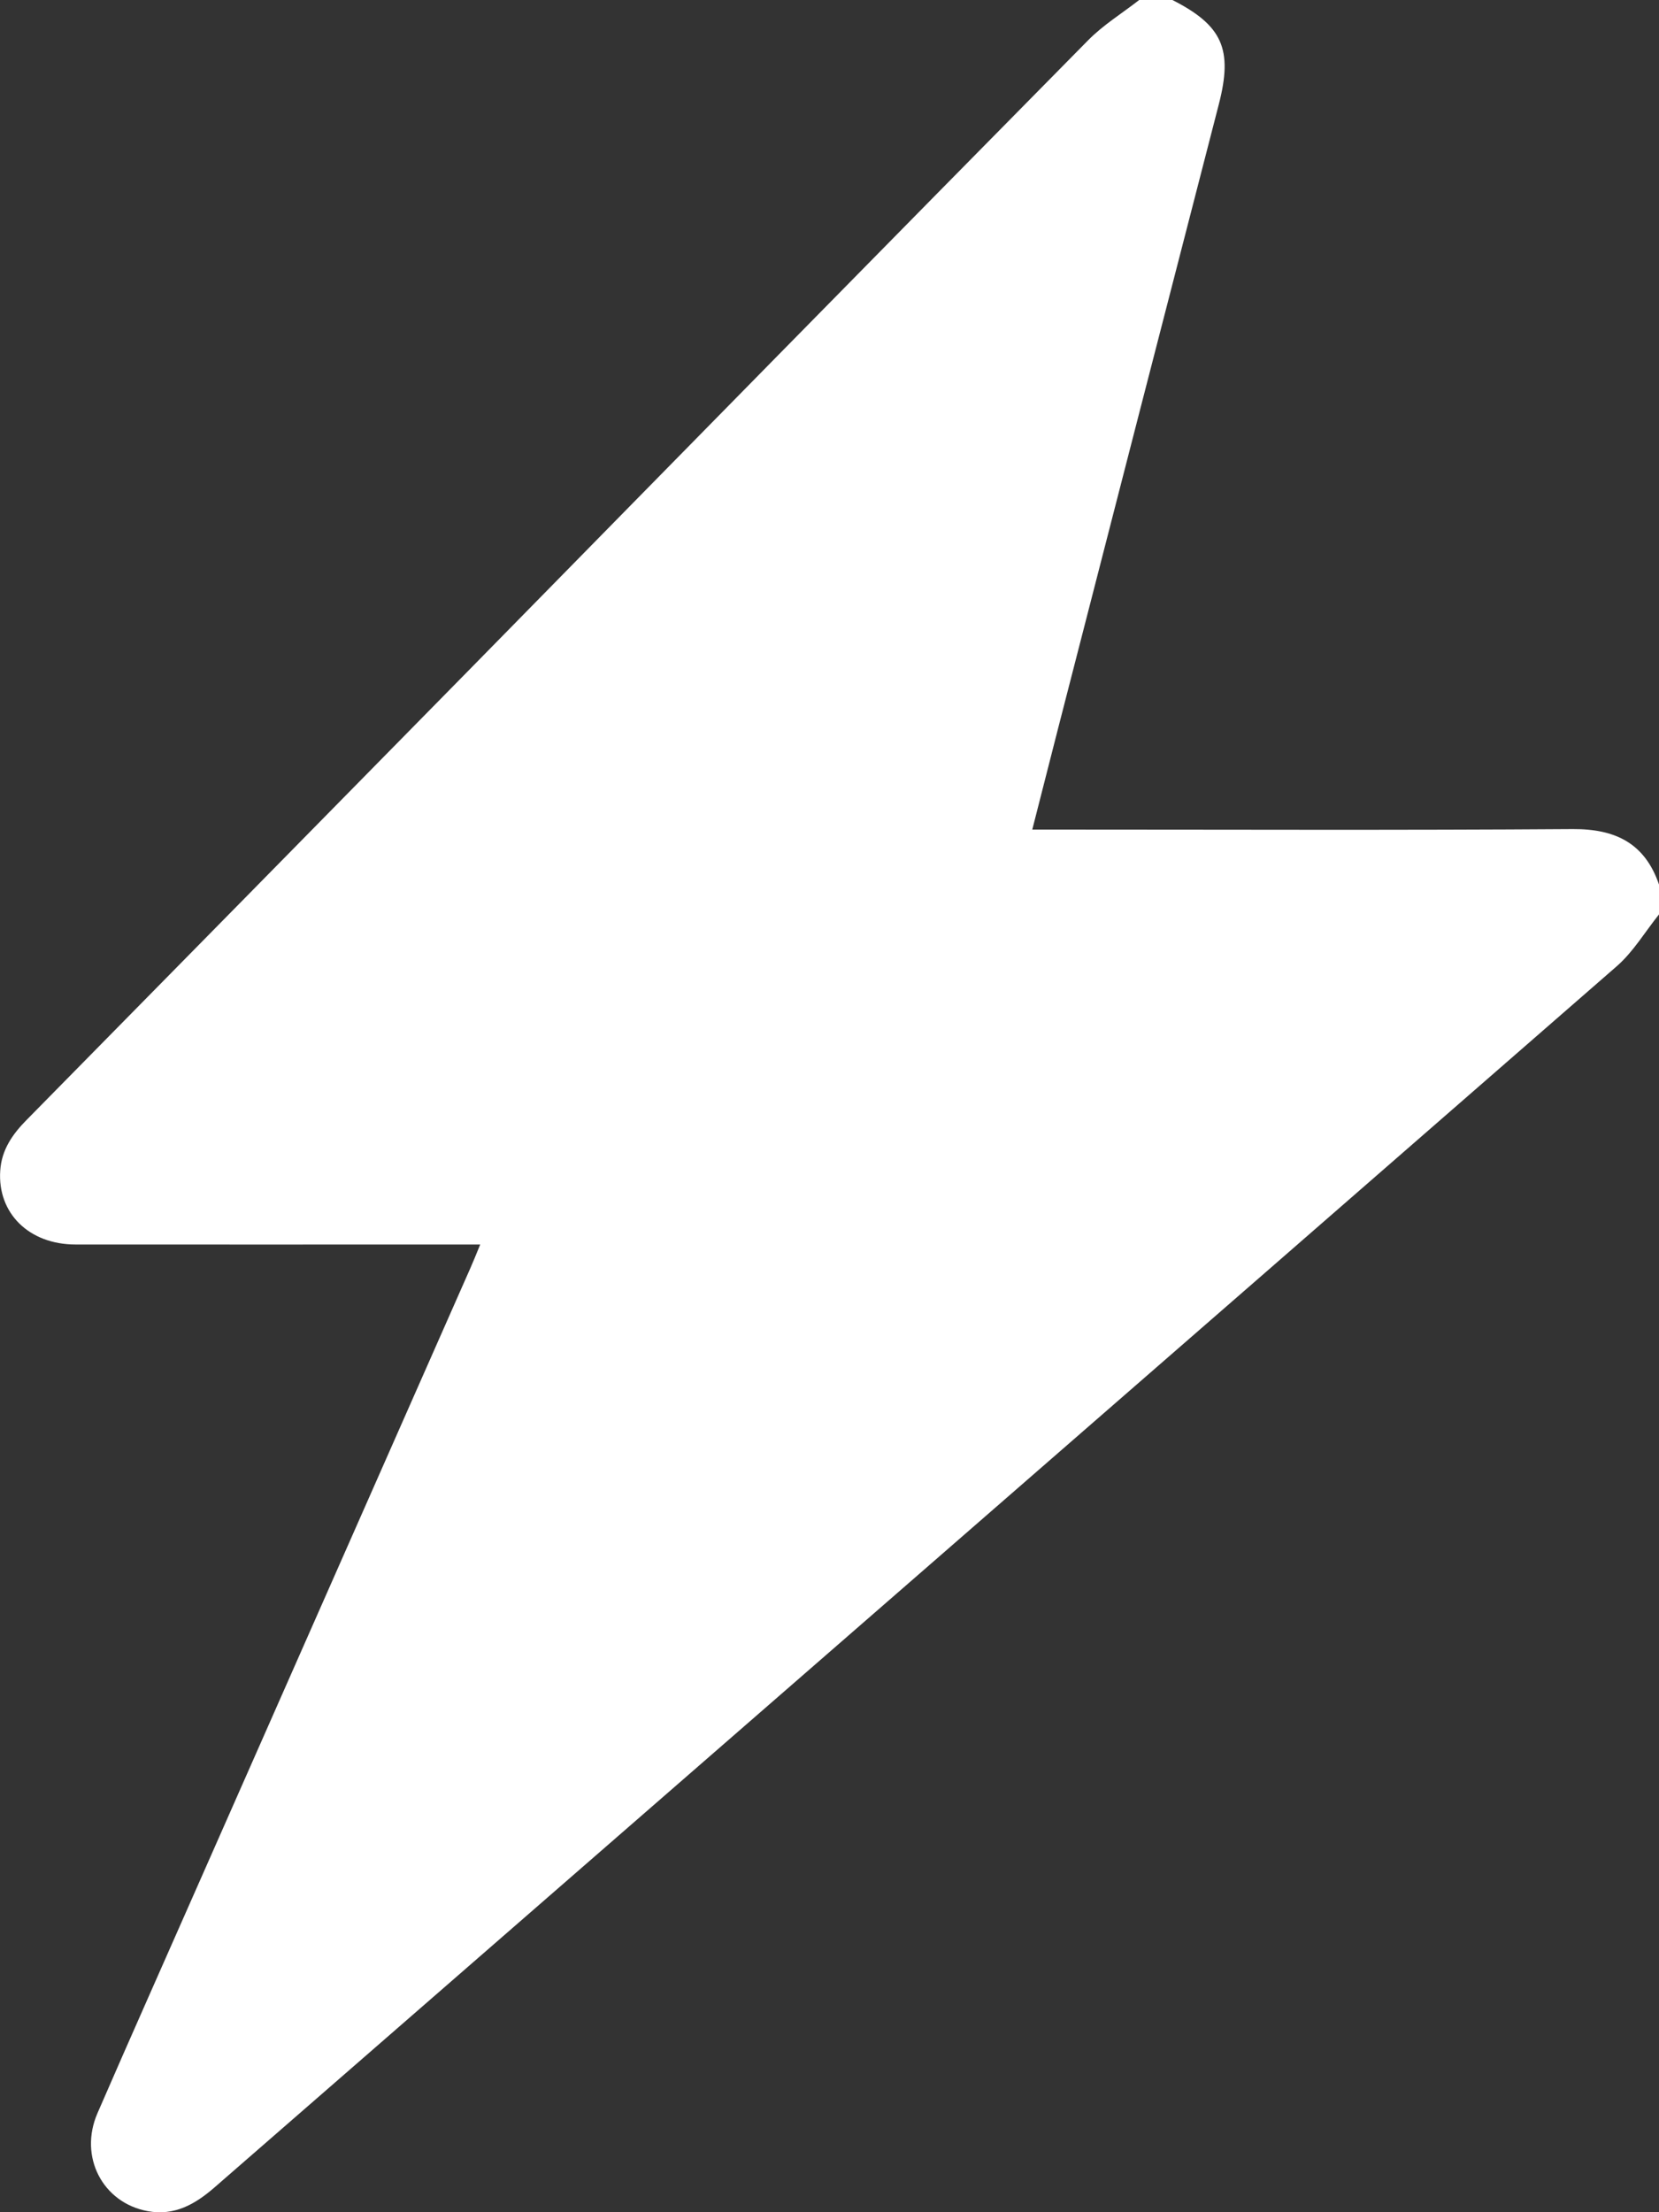 <?xml version="1.0" encoding="UTF-8"?>
<svg id="Layer_2" data-name="Layer 2" xmlns="http://www.w3.org/2000/svg" viewBox="0 0 135.32 180.43">
  <rect x="0" y="0" width="135.32" height="180.43" fill="#333333" stroke="none"/>
  <defs>
    <style>
      .cls-1 {
        fill: #fff;
        stroke-width: 0px;
      }
    </style>
  </defs>
  <g id="Layer_1-2" data-name="Layer 1">
    <g id="Z0lcCR.tif">
      <path class="cls-1" d="M135.32,74.58c-1.14,1.42-2.09,3.04-3.44,4.22-38.11,33.23-76.26,66.41-114.39,99.61-1.59,1.38-3.27,2.33-5.44,1.93-3.68-.68-5.64-4.44-4.1-7.99,2.77-6.38,5.61-12.73,8.41-19.09,7.34-16.61,14.67-33.23,22.01-49.84.24-.54.46-1.09.8-1.92-.75,0-1.32,0-1.89,0-10.37,0-20.75.01-31.12,0-3.81,0-6.38-2.57-6.14-6.03.11-1.7,1.01-2.98,2.17-4.15,12.13-12.32,24.25-24.65,36.37-36.98C55.28,37.3,71.99,20.28,88.75,3.29,89.98,2.04,91.52,1.09,92.92,0c.9,0,1.8,0,2.71,0,4.09,2.08,4.94,4.02,3.79,8.49-4.38,16.95-8.74,33.91-13.1,50.86-.7,2.73-1.39,5.46-2.12,8.31h1.85c14.08,0,28.16.06,42.24-.04,3.5-.02,5.89,1.17,7.04,4.55v2.41Z"/>
    </g>
  </g>
</svg>